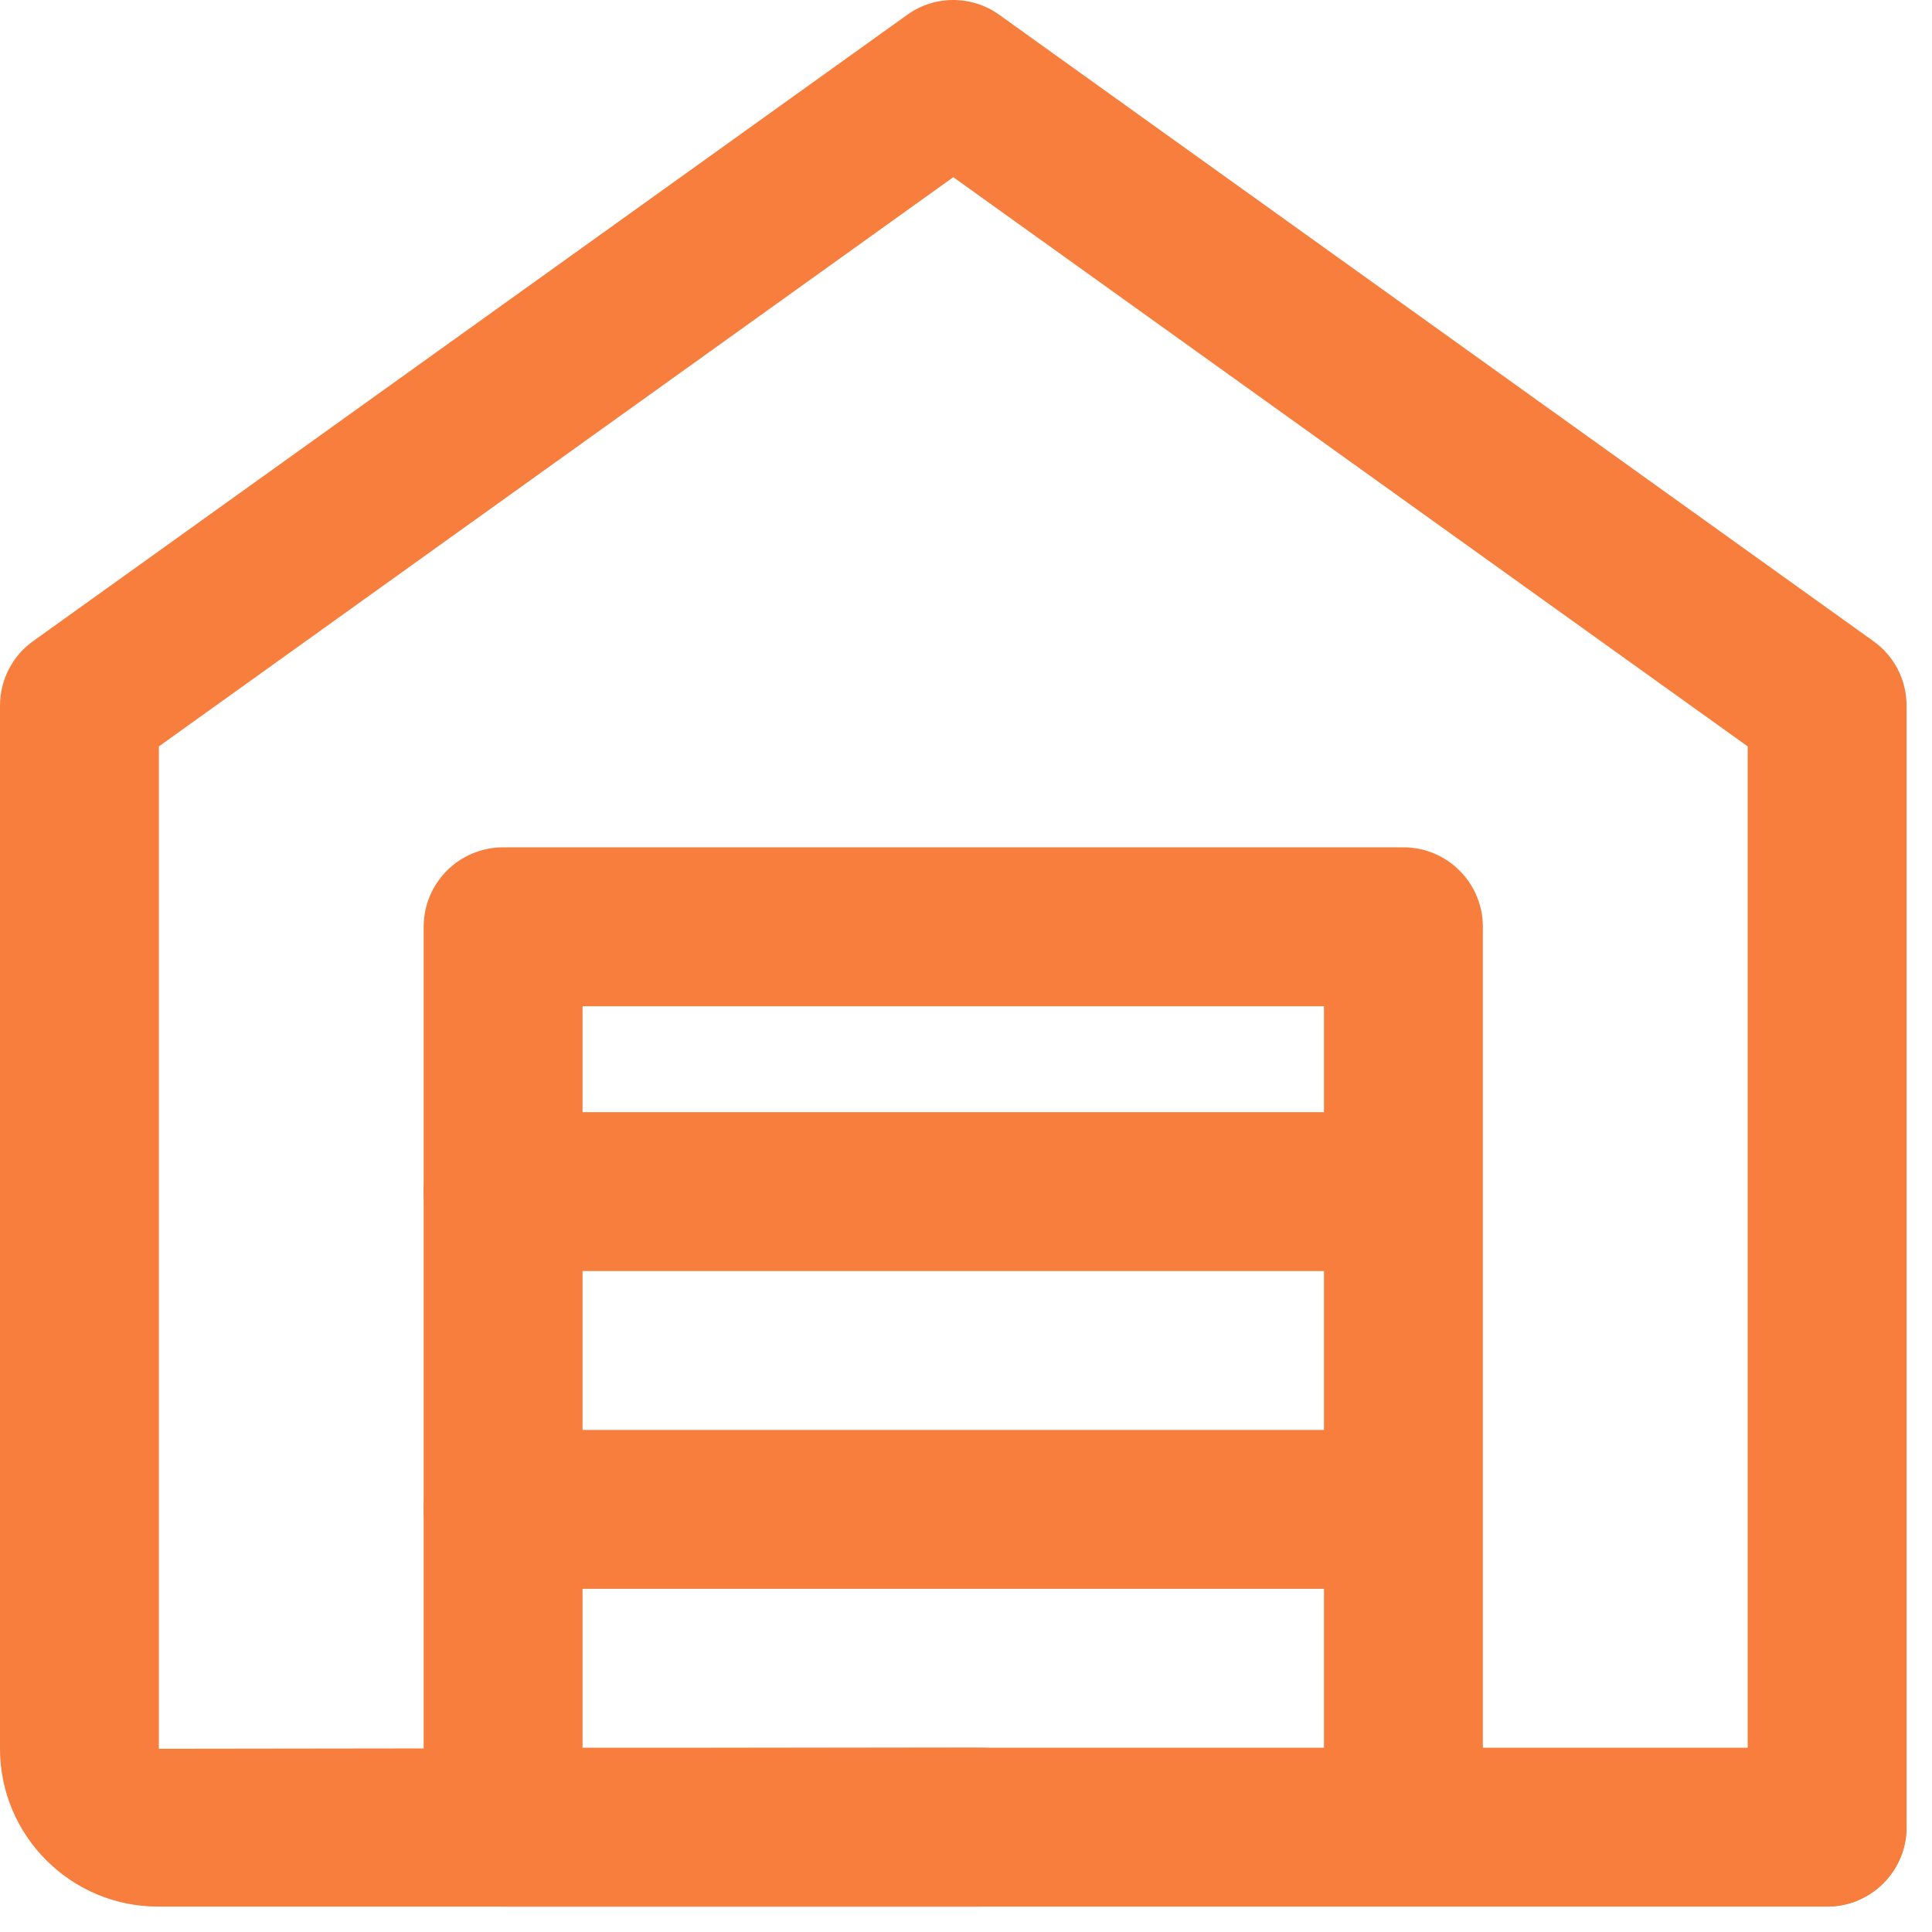 <svg width="38" height="38" viewBox="0 0 38 38" fill="none" xmlns="http://www.w3.org/2000/svg">
<path d="M19.271 37.5H3.104C1.394 37.5 0 36.106 0 34.396V13.879C0 13.375 0.242 12.902 0.652 12.61L17.84 0.294C18.381 -0.098 19.117 -0.098 19.658 0.294L36.846 12.61C37.258 12.902 37.5 13.375 37.5 13.879V35.938C37.5 36.8 36.8 37.5 35.938 37.5C35.075 37.5 34.375 36.8 34.375 35.938V14.681L18.75 3.485L3.125 14.681V34.396L19.271 34.375C20.133 34.375 20.833 35.075 20.833 35.938C20.833 36.8 20.133 37.5 19.271 37.5Z" fill="#F77E3D"/>
<path d="M35.938 37.5H9.896C9.033 37.5 8.333 36.8 8.333 35.937V18.229C8.333 17.366 9.033 16.666 9.896 16.666H27.604C28.466 16.666 29.166 17.366 29.166 18.229V34.375C29.166 35.237 28.466 35.937 27.604 35.937C26.741 35.937 26.041 35.237 26.041 34.375V19.791H11.458V34.375H35.938C36.8 34.375 37.5 35.075 37.5 35.937C37.5 36.8 36.8 37.5 35.938 37.5Z" fill="#F77E3D"/>
<path d="M26.438 25H9.896C9.033 25 8.333 24.3 8.333 23.438C8.333 22.575 9.033 21.875 9.896 21.875H26.438C27.3 21.875 28 22.575 28 23.438C28 24.3 27.3 25 26.438 25Z" fill="#F77E3D"/>
<path d="M26.438 31.25H9.896C9.033 31.25 8.333 30.55 8.333 29.688C8.333 28.825 9.033 28.125 9.896 28.125H26.438C27.3 28.125 28 28.825 28 29.688C28 30.55 27.3 31.25 26.438 31.25Z" fill="#F77E3D"/>
</svg>
